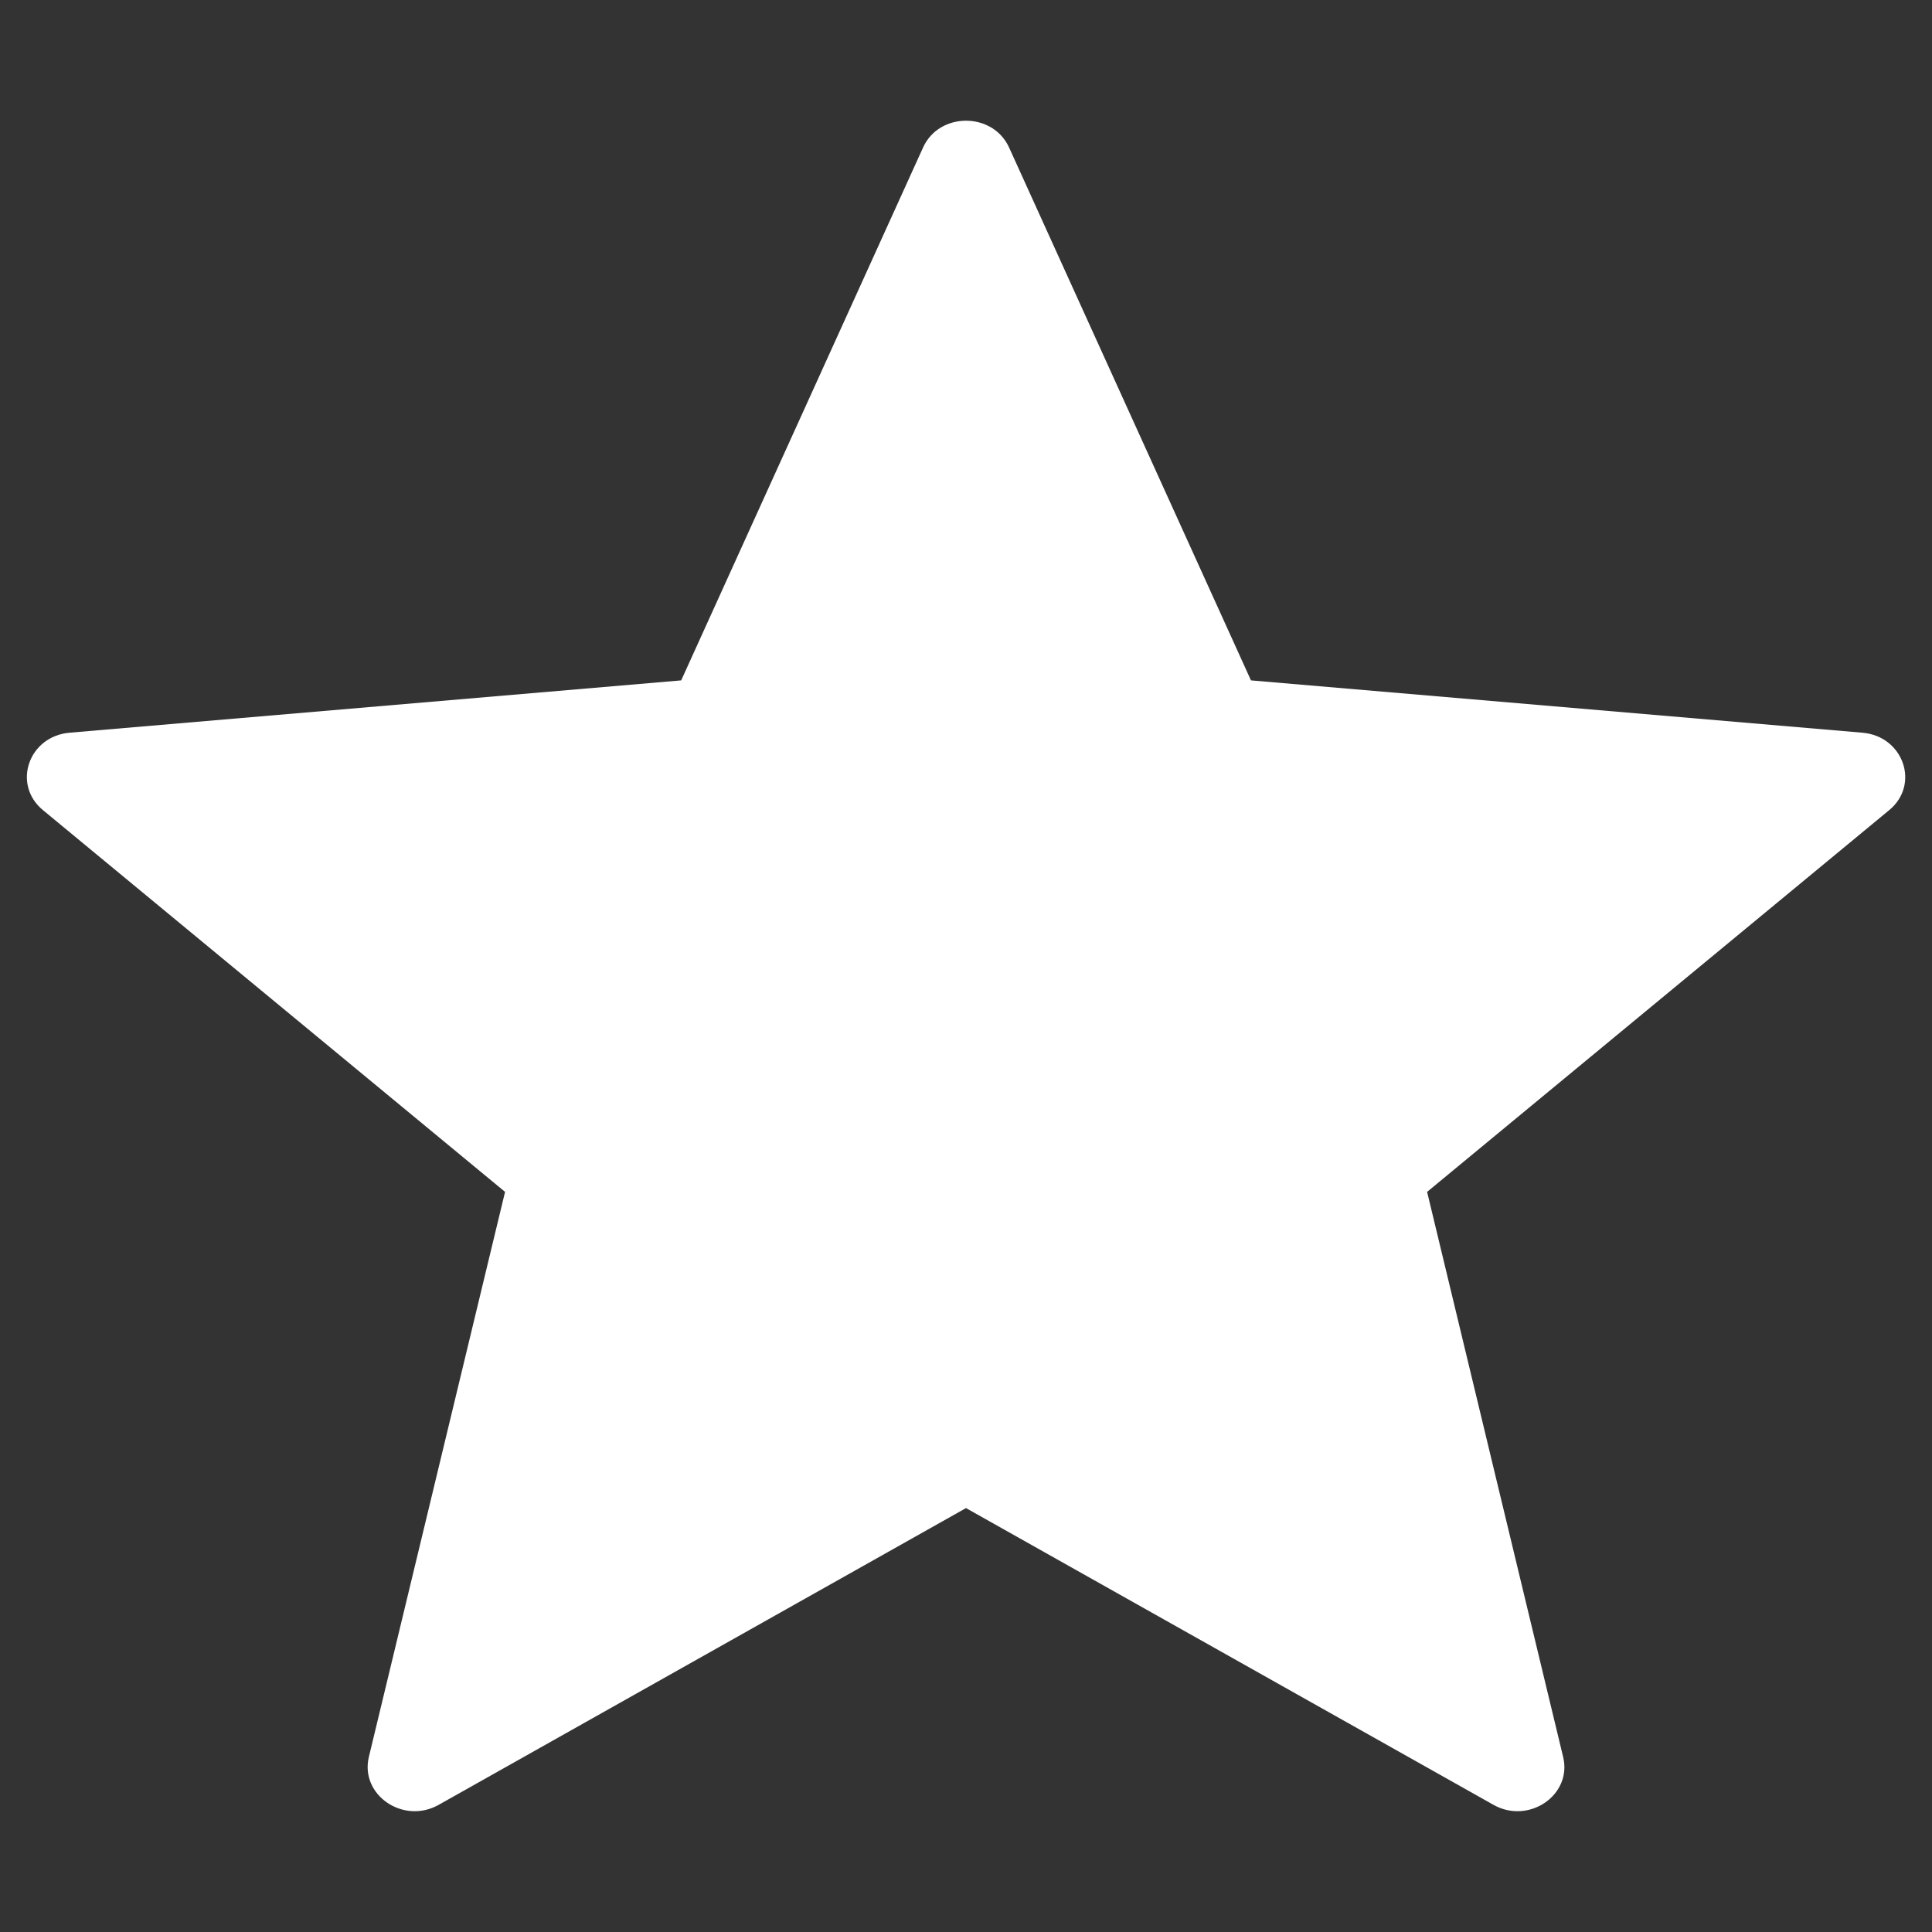 <svg width="12" height="12" viewBox="0 0 12 12" fill="none" xmlns="http://www.w3.org/2000/svg">
<rect x="0" y="0" width="12" height="12" fill="#333333" stroke="none"/>
<path d="M2.725 11.21C2.505 11.334 2.235 11.149 2.291 10.913L3.137 7.403L0.267 5.032C0.074 4.873 0.177 4.573 0.432 4.551L4.231 4.226L5.733 0.917C5.833 0.694 6.167 0.694 6.268 0.917L7.77 4.226L11.568 4.551C11.823 4.573 11.927 4.873 11.734 5.032L8.864 7.403L9.709 10.913C9.766 11.149 9.496 11.334 9.276 11.21L6 9.367L2.725 11.21Z" fill="white"/>
</svg>
